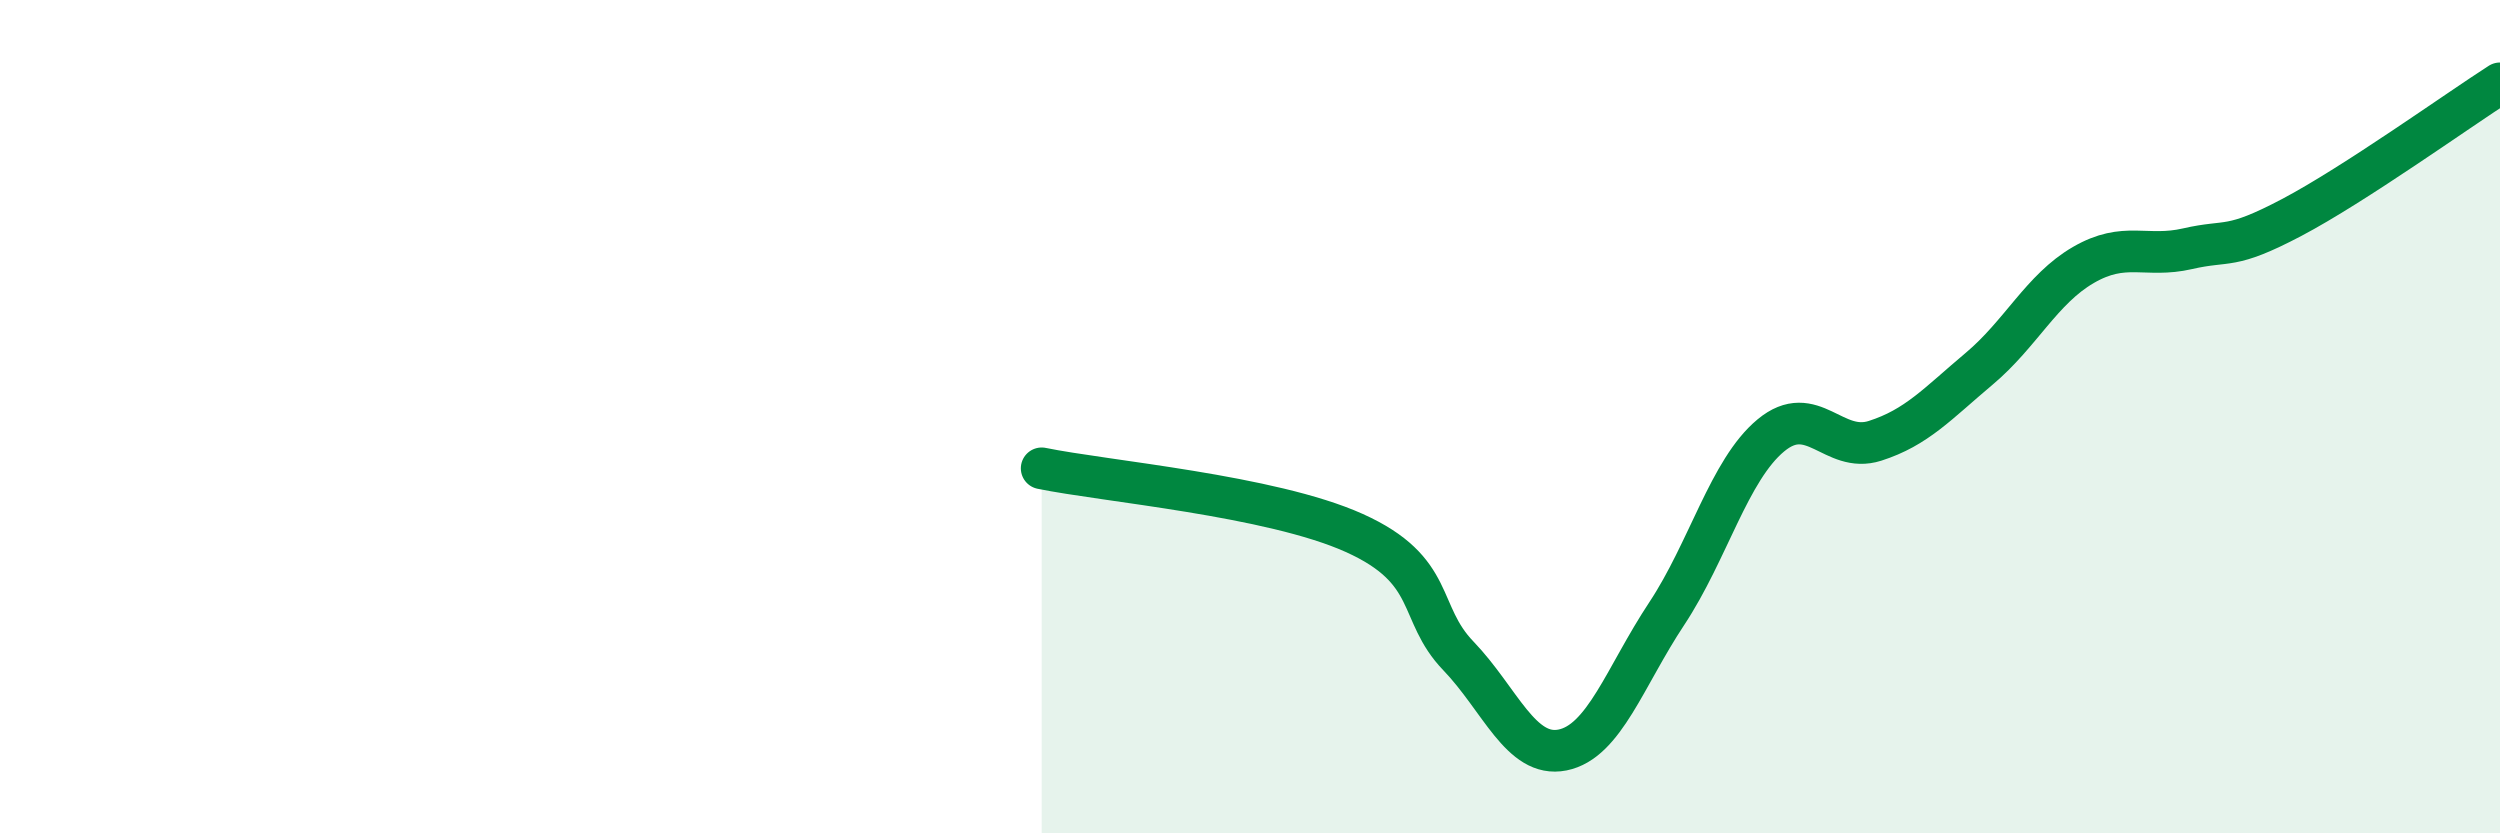 
    <svg width="60" height="20" viewBox="0 0 60 20" xmlns="http://www.w3.org/2000/svg">
      <path
        d="M 25,11.24 C 26.5,11.55 30.5,11.89 32.5,12.79 C 34.5,13.69 34,14.7 35,15.74 C 36,16.78 36.5,18.2 37.5,18 C 38.5,17.8 39,16.24 40,14.73 C 41,13.22 41.5,11.28 42.5,10.45 C 43.5,9.62 44,10.9 45,10.58 C 46,10.26 46.5,9.69 47.5,8.85 C 48.5,8.01 49,6.94 50,6.36 C 51,5.78 51.5,6.2 52.5,5.97 C 53.5,5.74 53.5,6.01 55,5.22 C 56.5,4.43 59,2.64 60,2L60 20L25 20Z"
        fill="#008740"
        opacity="0.1"
        stroke-linecap="round"
        stroke-linejoin="round"
      />
      <path
        d="M 25,11.24 C 26.5,11.55 30.5,11.89 32.5,12.79 C 34.5,13.69 34,14.7 35,15.74 C 36,16.78 36.5,18.2 37.5,18 C 38.5,17.8 39,16.24 40,14.73 C 41,13.22 41.5,11.28 42.5,10.45 C 43.5,9.62 44,10.9 45,10.58 C 46,10.26 46.5,9.69 47.5,8.85 C 48.5,8.01 49,6.94 50,6.36 C 51,5.78 51.5,6.2 52.5,5.97 C 53.5,5.74 53.5,6.01 55,5.22 C 56.5,4.43 59,2.64 60,2"
        stroke="#008740"
        stroke-width="1"
        fill="none"
        stroke-linecap="round"
        stroke-linejoin="round"
      />
    </svg>
  